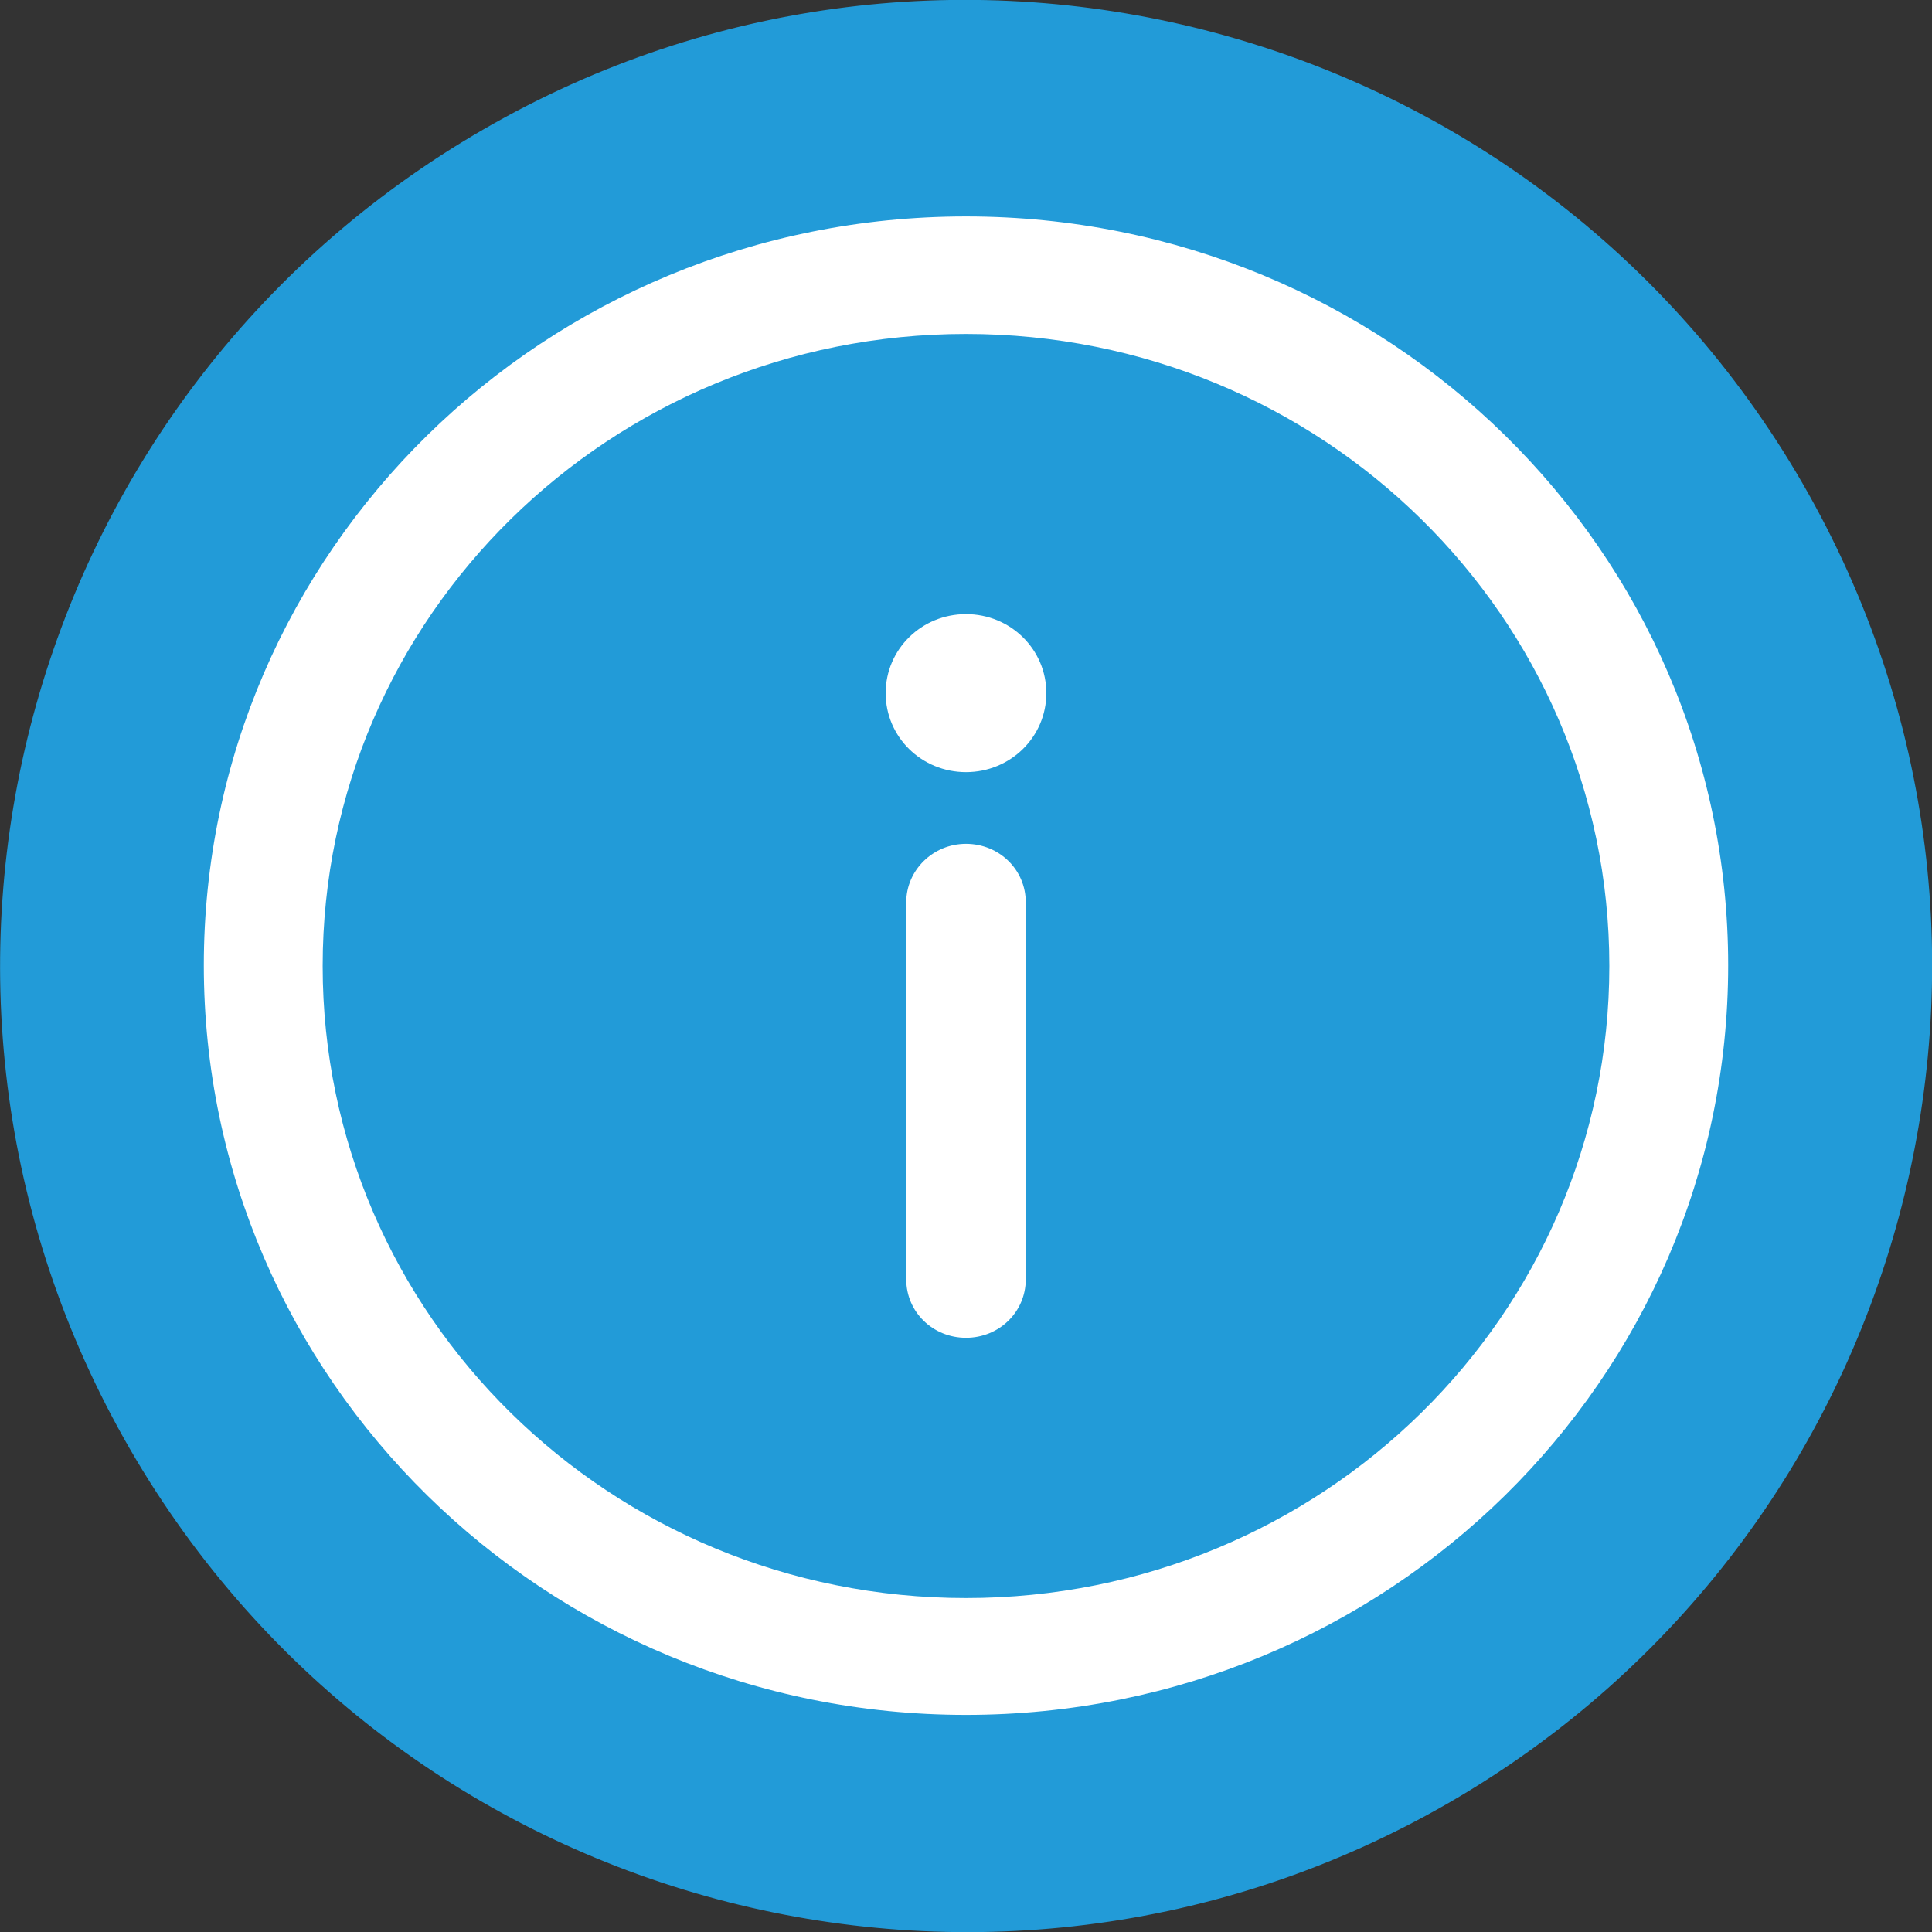 <?xml version="1.0" encoding="UTF-8"?><svg id="b" xmlns="http://www.w3.org/2000/svg" viewBox="0 0 29.1 29.1"><rect x="0" y="0" width="29.1" height="29.1" fill="#333333" stroke="none"/><defs><style>.d{fill:#229bd8;}.d,.e,.f{stroke-width:0px;}.e{fill:none;}.f{fill:#fff;}</style></defs><g id="c"><path class="d" d="M27.15,7.28c4.02,6.96,1.63,15.85-5.32,19.87-6.96,4.02-15.85,1.63-19.87-5.32C-2.07,14.86.32,5.97,7.28,1.95,14.23-2.07,23.13.32,27.15,7.28"/><path class="f" d="M14.55,24.07c-5.36,0-9.69-4.26-9.69-9.52S9.19,5.03,14.55,5.03s9.69,4.26,9.69,9.52-4.33,9.52-9.69,9.52M14.55,3.26c-6.35,0-11.48,5.05-11.48,11.28s5.14,11.29,11.48,11.29,11.48-5.05,11.48-11.29S20.9,3.26,14.55,3.26"/><path class="f" d="M14.55,12.71c-.5,0-.9.4-.9.88v5.68c0,.49.4.88.9.88s.9-.39.9-.88v-5.68c0-.49-.4-.88-.9-.88"/><path class="f" d="M14.55,9.25c.67,0,1.21.53,1.21,1.19s-.54,1.19-1.21,1.19-1.21-.53-1.21-1.19.54-1.19,1.21-1.19"/><rect class="e" x="0" y="0" width="29.1" height="29.1"/></g></svg>